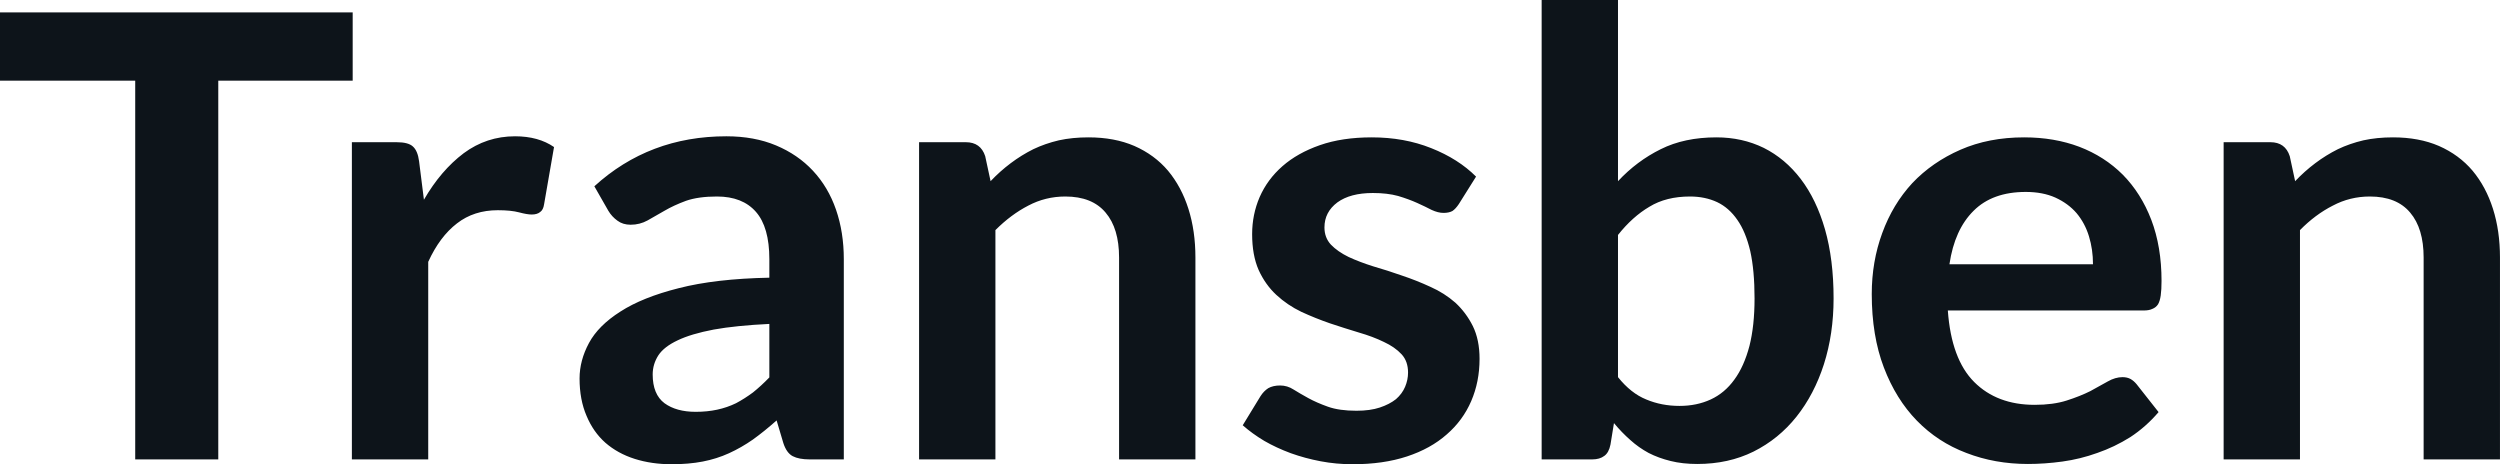 <svg fill="#0d141a" viewBox="0 0 93.001 17.273" height="100%" width="100%" xmlns="http://www.w3.org/2000/svg"><path preserveAspectRatio="none" d="M0 0.46L13.12 0.46L13.12 3.00L8.12 3.00L8.12 17.09L5.03 17.09L5.03 3.00L0 3.00L0 0.46ZM15.93 17.09L13.09 17.09L13.09 5.29L14.75 5.29Q15.19 5.29 15.36 5.45Q15.54 5.61 15.59 6.00L15.59 6.00L15.77 7.43Q16.40 6.34 17.25 5.70Q18.10 5.07 19.16 5.07L19.16 5.07Q20.03 5.07 20.61 5.47L20.61 5.47L20.24 7.60Q20.21 7.81 20.09 7.89Q19.98 7.98 19.78 7.98L19.78 7.98Q19.61 7.98 19.31 7.90Q19.01 7.82 18.52 7.82L18.52 7.82Q17.63 7.82 17.00 8.31Q16.36 8.80 15.93 9.74L15.93 9.74L15.93 17.09ZM31.39 9.64L31.39 17.09L30.12 17.09Q29.72 17.09 29.49 16.97Q29.26 16.85 29.14 16.48L29.14 16.48L28.89 15.64Q28.44 16.04 28.01 16.35Q27.58 16.65 27.12 16.86Q26.66 17.07 26.14 17.17Q25.62 17.27 24.99 17.27L24.99 17.27Q24.24 17.27 23.61 17.07Q22.98 16.87 22.52 16.47Q22.07 16.07 21.82 15.47Q21.56 14.87 21.56 14.08L21.56 14.08Q21.56 13.41 21.91 12.76Q22.26 12.11 23.08 11.59Q23.90 11.06 25.25 10.72Q26.61 10.37 28.62 10.33L28.62 10.33L28.62 9.64Q28.62 8.45 28.12 7.88Q27.62 7.31 26.67 7.31L26.67 7.31Q25.98 7.31 25.52 7.47Q25.06 7.64 24.72 7.84Q24.38 8.04 24.09 8.20Q23.80 8.36 23.46 8.36L23.46 8.36Q23.17 8.36 22.97 8.21Q22.76 8.06 22.63 7.84L22.63 7.84L22.11 6.93Q24.15 5.07 27.02 5.07L27.02 5.07Q28.06 5.07 28.87 5.41Q29.68 5.75 30.24 6.35Q30.81 6.96 31.10 7.80Q31.39 8.64 31.39 9.64L31.39 9.64ZM25.88 15.32L25.88 15.32Q26.31 15.32 26.68 15.24Q27.05 15.16 27.38 15.00Q27.70 14.83 28.01 14.60Q28.31 14.36 28.62 14.04L28.62 14.04L28.62 12.05Q27.38 12.11 26.55 12.26Q25.71 12.42 25.21 12.66Q24.70 12.90 24.49 13.22Q24.28 13.55 24.28 13.93L24.28 13.93Q24.28 14.67 24.72 15.00Q25.16 15.32 25.88 15.32ZM37.03 17.09L34.19 17.09L34.19 5.29L35.93 5.29Q36.48 5.29 36.65 5.81L36.65 5.81L36.85 6.74Q37.20 6.37 37.60 6.07Q38.00 5.77 38.44 5.55Q38.88 5.34 39.39 5.22Q39.89 5.11 40.49 5.11L40.49 5.11Q41.46 5.11 42.20 5.43Q42.95 5.76 43.45 6.35Q43.95 6.95 44.21 7.77Q44.47 8.59 44.47 9.58L44.47 9.58L44.47 17.09L41.63 17.09L41.63 9.58Q41.63 8.50 41.13 7.91Q40.63 7.31 39.63 7.31L39.63 7.31Q38.89 7.31 38.25 7.65Q37.61 7.98 37.03 8.56L37.03 8.56L37.03 17.09ZM54.91 6.57L54.27 7.59Q54.15 7.77 54.03 7.85Q53.90 7.92 53.70 7.92L53.70 7.92Q53.50 7.92 53.26 7.81Q53.03 7.69 52.72 7.55Q52.41 7.41 52.01 7.29Q51.61 7.18 51.07 7.18L51.07 7.18Q50.23 7.18 49.75 7.53Q49.27 7.89 49.27 8.46L49.27 8.46Q49.27 8.84 49.51 9.10Q49.76 9.36 50.17 9.56Q50.58 9.75 51.09 9.91Q51.61 10.06 52.15 10.25Q52.69 10.43 53.21 10.67Q53.73 10.90 54.14 11.26Q54.54 11.63 54.79 12.13Q55.04 12.64 55.04 13.35L55.04 13.35Q55.04 14.20 54.73 14.92Q54.42 15.64 53.82 16.16Q53.22 16.69 52.34 16.98Q51.46 17.27 50.32 17.27L50.32 17.27Q49.71 17.27 49.13 17.16Q48.55 17.05 48.02 16.86Q47.48 16.66 47.03 16.40Q46.58 16.13 46.23 15.82L46.23 15.82L46.89 14.74Q47.01 14.55 47.18 14.44Q47.36 14.34 47.62 14.34L47.62 14.34Q47.89 14.34 48.12 14.49Q48.36 14.64 48.67 14.81Q48.98 14.98 49.40 15.13Q49.82 15.28 50.46 15.28L50.46 15.28Q50.97 15.28 51.33 15.16Q51.69 15.04 51.93 14.85Q52.16 14.65 52.27 14.39Q52.38 14.13 52.38 13.86L52.38 13.86Q52.38 13.44 52.14 13.18Q51.89 12.91 51.48 12.72Q51.07 12.52 50.55 12.37Q50.02 12.21 49.48 12.03Q48.93 11.84 48.41 11.60Q47.89 11.35 47.48 10.97Q47.07 10.59 46.82 10.04Q46.58 9.49 46.58 8.71L46.58 8.71Q46.58 7.98 46.86 7.33Q47.15 6.67 47.71 6.18Q48.27 5.69 49.10 5.40Q49.93 5.11 51.03 5.11L51.03 5.11Q52.24 5.11 53.24 5.51Q54.25 5.91 54.91 6.57L54.91 6.57ZM59.23 17.09L57.35 17.09L57.35 0L60.19 0L60.19 6.74Q60.89 5.99 61.78 5.55Q62.66 5.11 63.85 5.11L63.85 5.11Q64.81 5.11 65.61 5.50Q66.41 5.90 66.99 6.66Q67.57 7.42 67.89 8.53Q68.21 9.65 68.21 11.10L68.21 11.10Q68.21 12.42 67.85 13.55Q67.49 14.67 66.83 15.50Q66.17 16.33 65.23 16.80Q64.30 17.26 63.14 17.26L63.14 17.26Q62.59 17.26 62.15 17.15Q61.70 17.04 61.33 16.85Q60.96 16.65 60.65 16.37Q60.33 16.09 60.04 15.74L60.04 15.74L59.91 16.54Q59.85 16.84 59.68 16.96Q59.51 17.09 59.23 17.09L59.23 17.09ZM62.87 7.31L62.87 7.31Q61.98 7.31 61.36 7.69Q60.73 8.06 60.19 8.74L60.19 8.74L60.19 14.03Q60.67 14.63 61.24 14.86Q61.81 15.10 62.48 15.10L62.48 15.10Q63.12 15.10 63.64 14.86Q64.16 14.62 64.52 14.12Q64.88 13.63 65.08 12.87Q65.27 12.12 65.27 11.10L65.27 11.10Q65.27 10.06 65.11 9.34Q64.94 8.62 64.63 8.18Q64.32 7.73 63.88 7.52Q63.43 7.31 62.87 7.31ZM75.30 5.11L75.30 5.11Q76.42 5.11 77.35 5.46Q78.29 5.82 78.97 6.50Q79.65 7.19 80.03 8.18Q80.41 9.18 80.41 10.45L80.41 10.45Q80.41 10.78 80.38 10.99Q80.35 11.20 80.28 11.32Q80.20 11.44 80.07 11.49Q79.95 11.55 79.75 11.55L79.75 11.55L72.46 11.55Q72.59 13.36 73.44 14.21Q74.29 15.06 75.69 15.06L75.69 15.06Q76.38 15.06 76.88 14.90Q77.38 14.74 77.76 14.55Q78.13 14.35 78.41 14.19Q78.69 14.03 78.96 14.03L78.96 14.03Q79.13 14.03 79.26 14.10Q79.38 14.17 79.48 14.29L79.48 14.29L80.30 15.33Q79.83 15.88 79.25 16.26Q78.66 16.63 78.02 16.85Q77.38 17.08 76.72 17.17Q76.06 17.26 75.44 17.26L75.44 17.26Q74.21 17.26 73.15 16.85Q72.09 16.45 71.31 15.65Q70.53 14.85 70.08 13.67Q69.63 12.49 69.63 10.94L69.63 10.94Q69.63 9.73 70.02 8.67Q70.41 7.60 71.14 6.81Q71.88 6.03 72.93 5.57Q73.98 5.11 75.30 5.11ZM75.36 7.14L75.36 7.14Q74.12 7.14 73.42 7.84Q72.71 8.54 72.52 9.83L72.52 9.83L77.86 9.83Q77.86 9.28 77.71 8.79Q77.56 8.30 77.25 7.93Q76.94 7.57 76.46 7.35Q75.99 7.14 75.36 7.14ZM85.56 17.09L82.72 17.09L82.72 5.29L84.46 5.29Q85.01 5.29 85.18 5.81L85.18 5.81L85.38 6.74Q85.73 6.37 86.13 6.07Q86.53 5.77 86.97 5.55Q87.41 5.34 87.92 5.22Q88.42 5.11 89.02 5.11L89.02 5.11Q89.99 5.11 90.73 5.43Q91.48 5.76 91.98 6.35Q92.48 6.95 92.74 7.77Q93.00 8.59 93.00 9.58L93.00 9.58L93.00 17.09L90.16 17.09L90.16 9.58Q90.16 8.50 89.66 7.91Q89.16 7.31 88.16 7.31L88.16 7.31Q87.42 7.31 86.78 7.65Q86.13 7.98 85.56 8.56L85.56 8.56L85.56 17.09Z"></path></svg>
